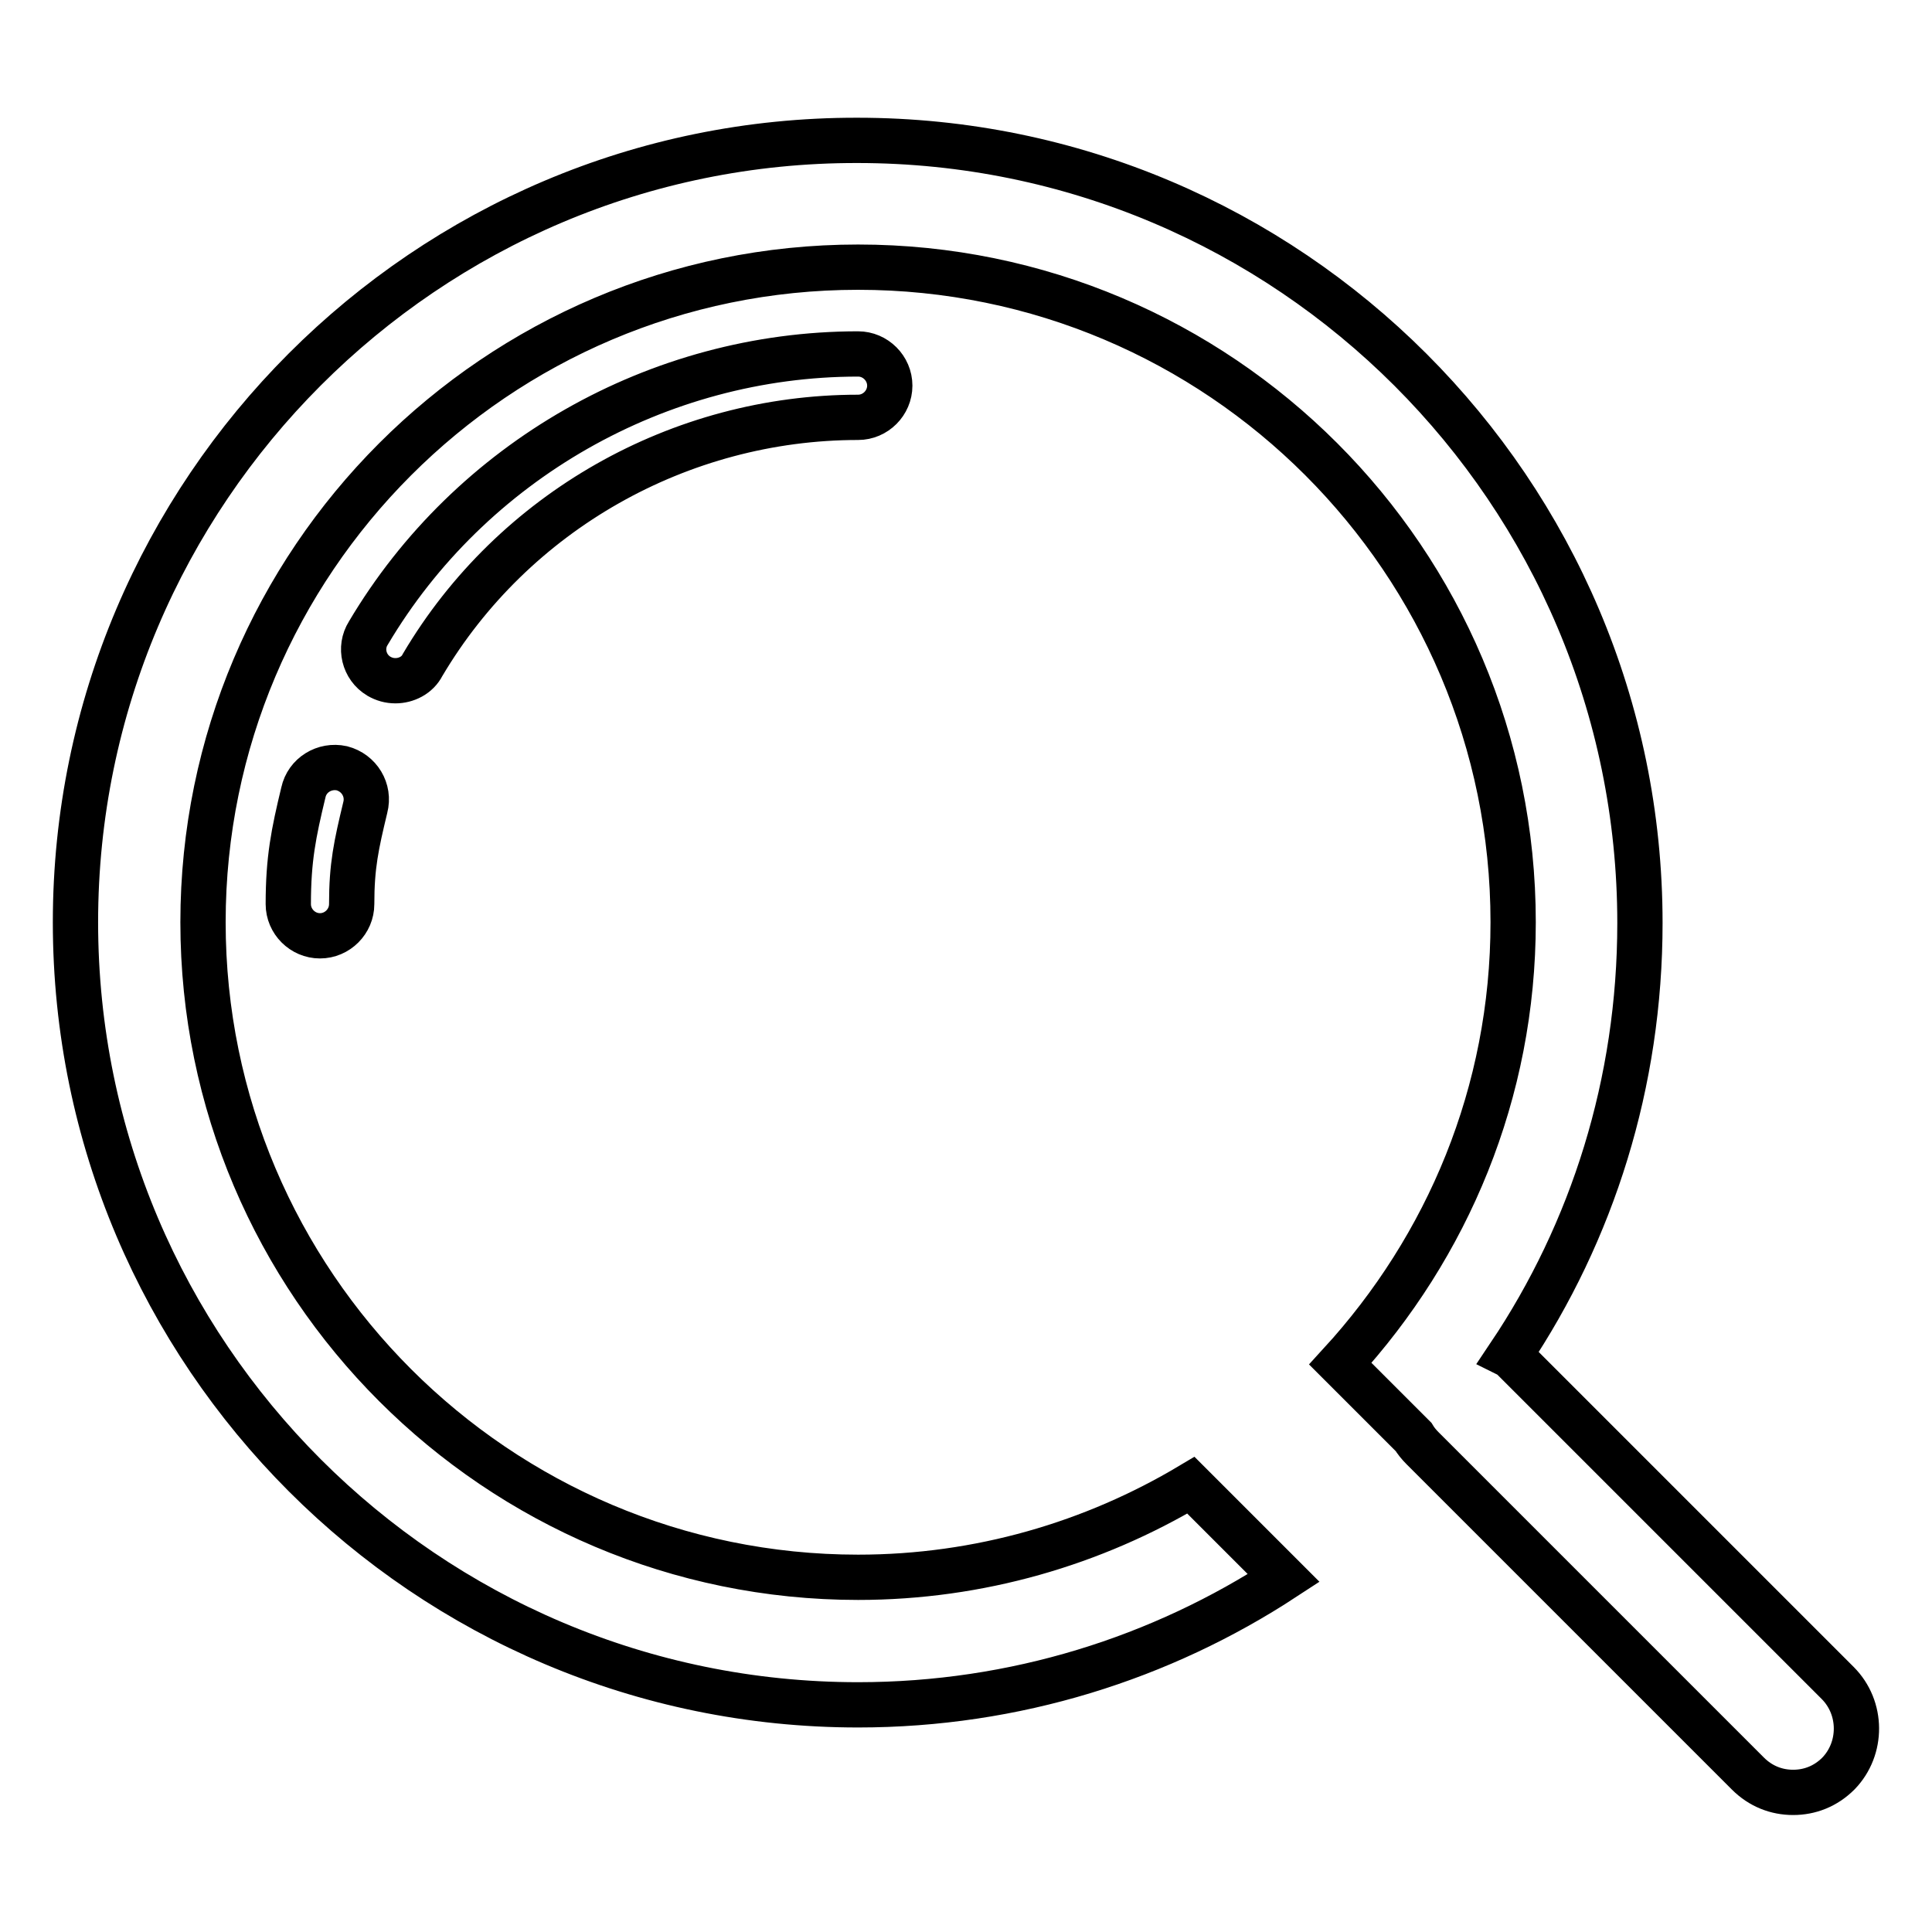 <?xml version="1.0" encoding="utf-8"?>
<!-- Svg Vector Icons : http://www.onlinewebfonts.com/icon -->
<!DOCTYPE svg PUBLIC "-//W3C//DTD SVG 1.1//EN" "http://www.w3.org/Graphics/SVG/1.1/DTD/svg11.dtd">
<svg version="1.1" xmlns="http://www.w3.org/2000/svg" xmlns:xlink="http://www.w3.org/1999/xlink" x="0px" y="0px" viewBox="0 0 256 256" enable-background="new 0 0 256 256" xml:space="preserve">
<g> <path stroke-width="6" fill-opacity="0" stroke="#000000"  d="M50.2,89.6c0.7,0.4,1.4,0.6,2.2,0.6c1.4,0,2.9-0.7,3.6-2.1c12-20.3,34.1-32.8,57.7-32.8 c2.3,0,4.2-1.9,4.2-4.2s-1.9-4.2-4.2-4.2c-26.5,0-51.4,14.2-64.9,37C47.6,85.8,48.2,88.4,50.2,89.6z M45.3,101.8 c-2.3-0.5-4.6,0.9-5.1,3.2c-1.3,5.4-2,8.8-2,14.8c0,2.3,1.9,4.2,4.2,4.2c2.3,0,4.2-1.9,4.2-4.2c0-5.1,0.6-7.8,1.8-12.8 C49,104.7,47.6,102.4,45.3,101.8z M243.5,223l-43.1-43.1c-0.1-0.1-0.2-0.2-0.4-0.3c11-16.4,17.3-36.1,17.3-57.3 c0-57.2-46.5-103.7-103.7-103.7C56.5,18.5,10,65.1,10,122.2c0,57.2,46.5,103.7,103.7,103.7c20.8,0,40.2-6.2,56.4-16.8l-12.3-12.3 c-12.9,7.7-28,12.2-44.1,12.2c-47.8,0-86.8-38.9-86.8-86.8c0-47.8,38.9-86.8,86.8-86.8s86.8,38.9,86.8,86.8 c0,22.6-8.7,43-22.9,58.5l9.7,9.7c0.3,0.5,0.7,1,1.2,1.5l43.1,43.1c1.7,1.7,3.8,2.5,6,2.5s4.3-0.8,6-2.5 C246.8,231.7,246.8,226.3,243.5,223z"/></g>
</svg>